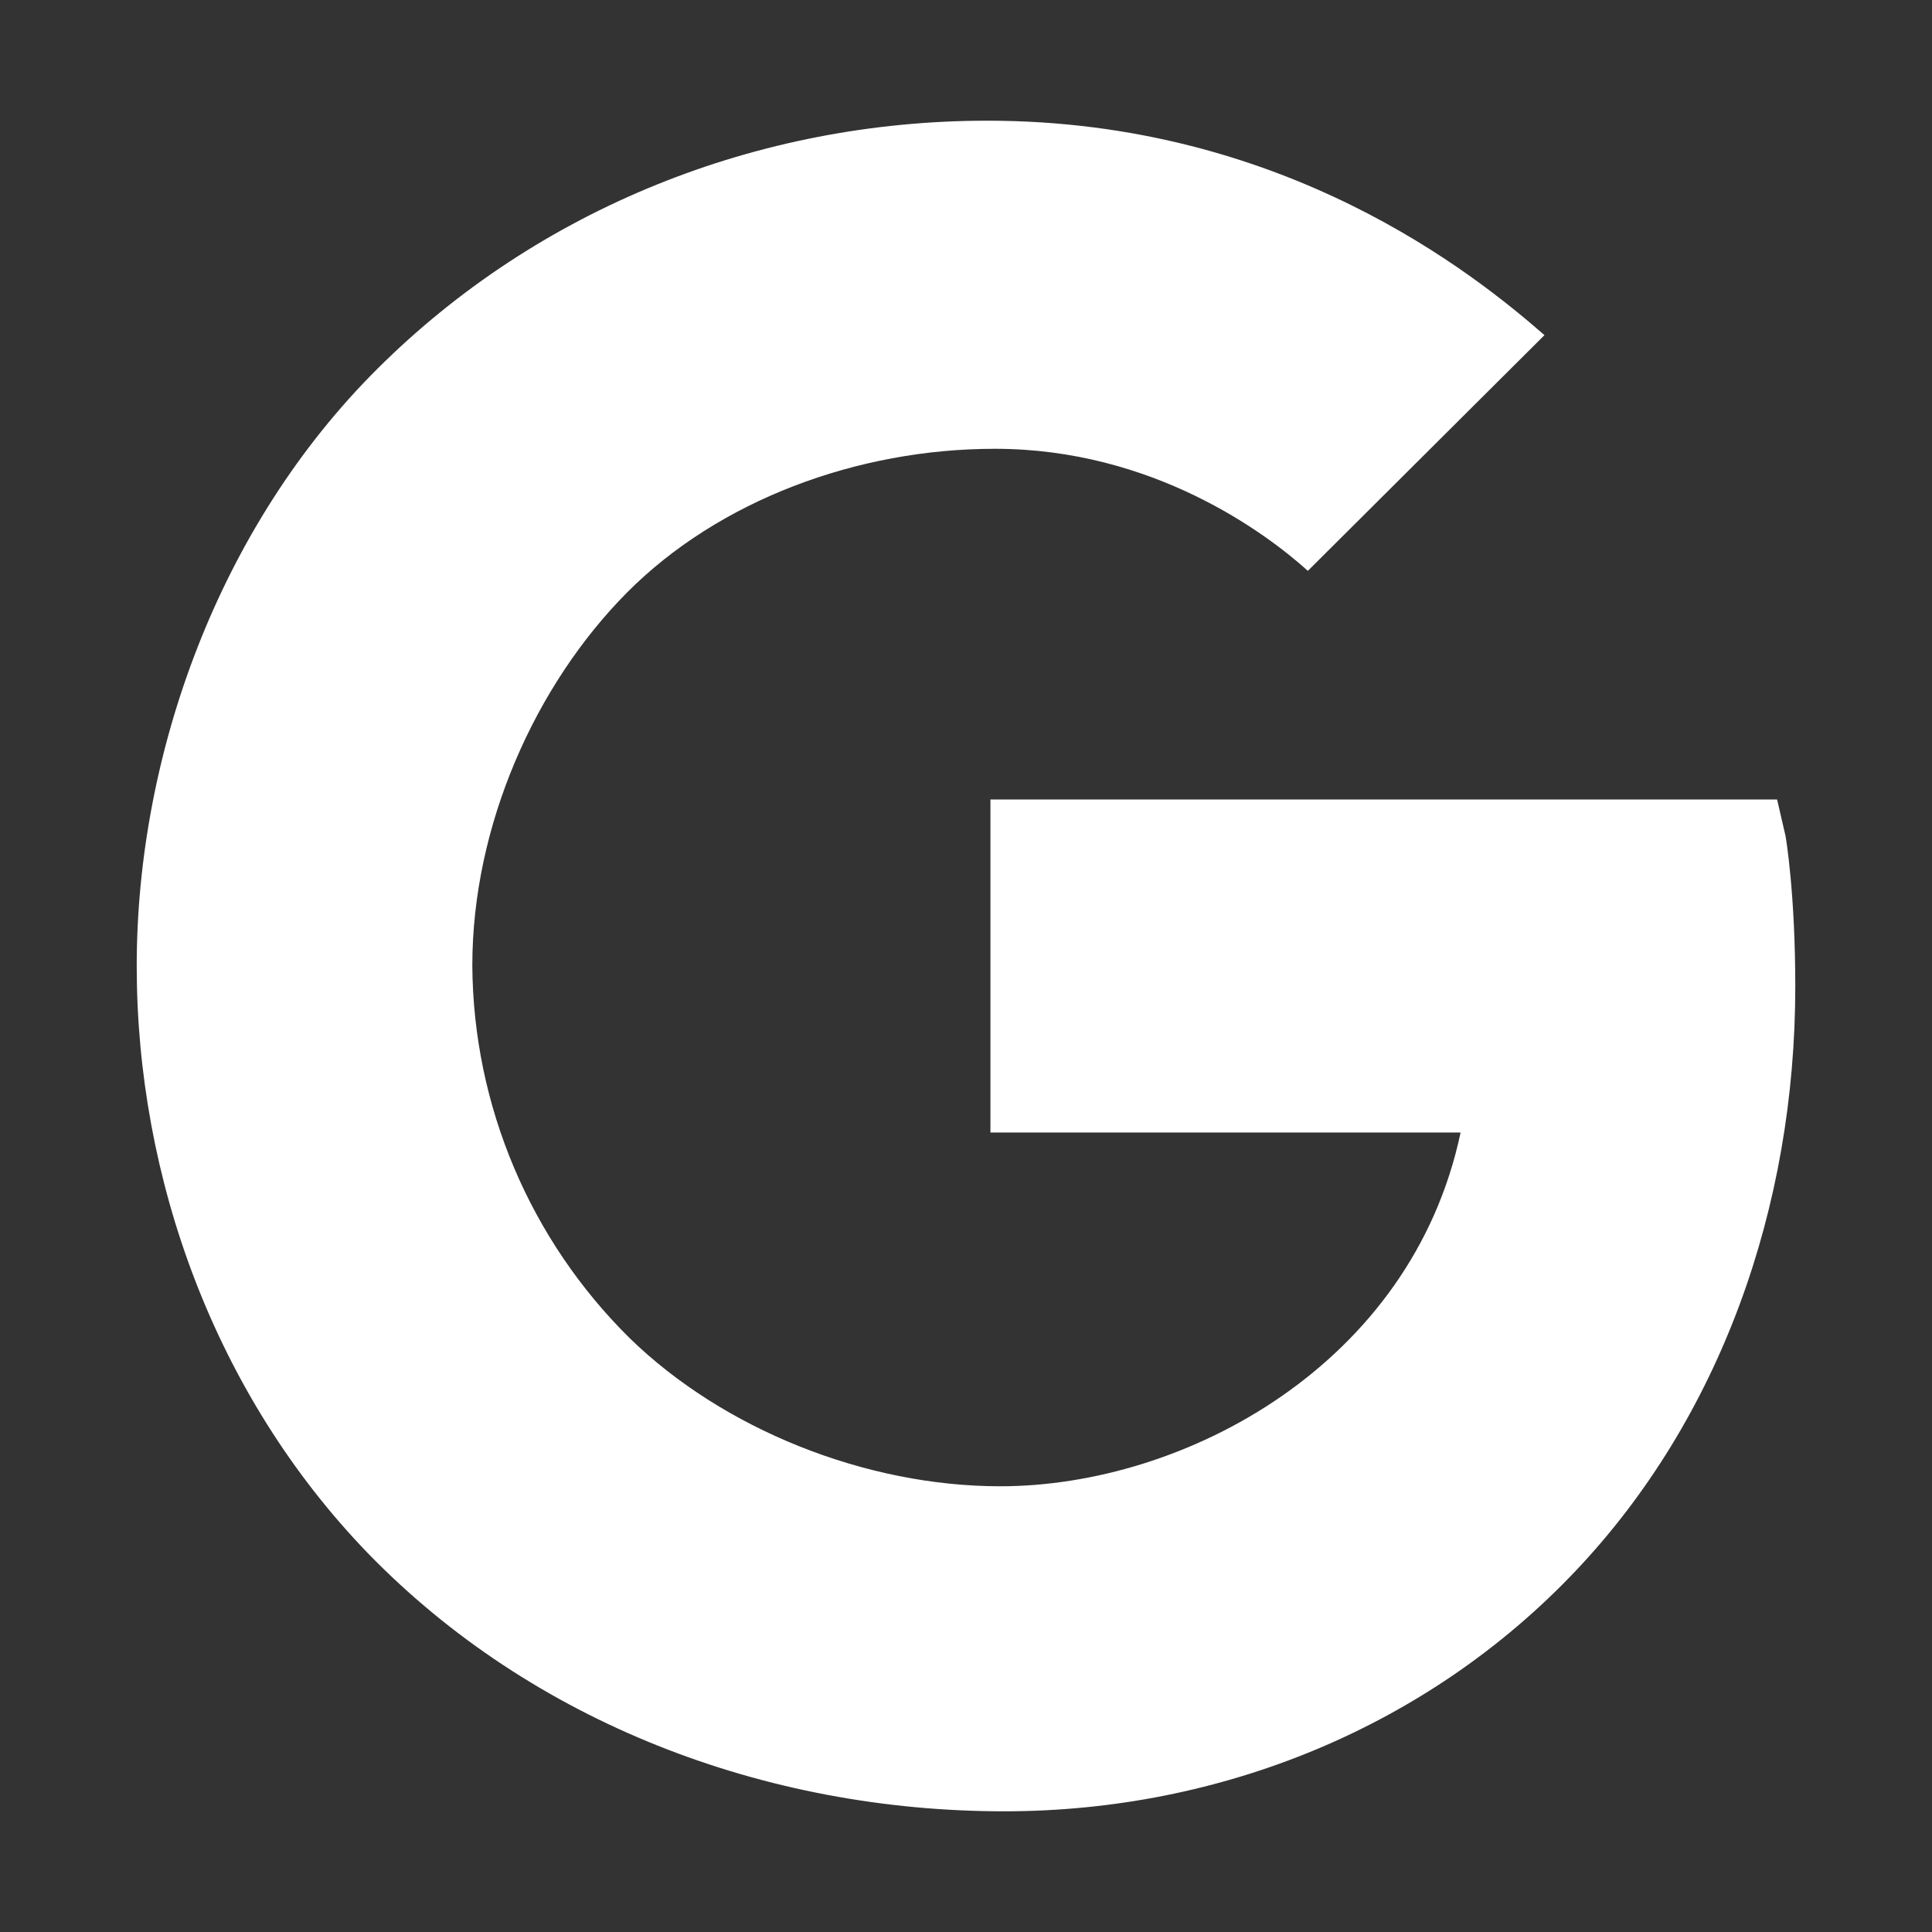 <?xml version="1.0" encoding="UTF-8"?>
<svg xmlns="http://www.w3.org/2000/svg" xmlns:xlink="http://www.w3.org/1999/xlink" width="17px" height="17px" viewBox="0 0 17 17" version="1.1">
<rect x="0" y="0" width="17" height="17" fill="#333333" stroke="none"/>
<g id="surface1">
<path style=" stroke:none;fill-rule:nonzero;fill:rgb(100%,100%,100%);fill-opacity:1;" d="M 15.711 7.355 L 15.637 7.035 L 8.715 7.035 L 8.715 9.965 L 12.852 9.965 C 12.422 12.004 10.43 13.078 8.801 13.078 C 7.617 13.078 6.367 12.578 5.543 11.777 C 4.664 10.91 4.164 9.73 4.156 8.496 C 4.156 7.262 4.711 6.027 5.516 5.215 C 6.324 4.402 7.543 3.949 8.754 3.949 C 10.141 3.949 11.137 4.688 11.508 5.023 L 13.59 2.949 C 12.977 2.414 11.301 1.062 8.688 1.062 C 6.668 1.062 4.734 1.836 3.32 3.246 C 1.926 4.633 1.203 6.637 1.203 8.5 C 1.203 10.363 1.887 12.27 3.238 13.668 C 4.684 15.156 6.73 15.938 8.836 15.938 C 10.754 15.938 12.57 15.188 13.863 13.824 C 15.137 12.48 15.797 10.625 15.797 8.68 C 15.797 7.863 15.715 7.375 15.711 7.355 Z M 15.711 7.355 "/>
</g>
</svg>
